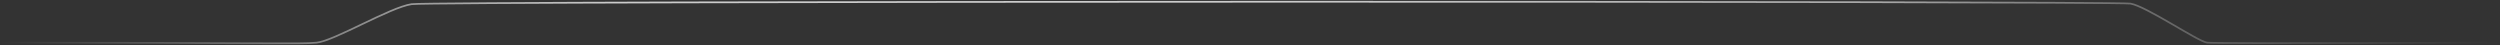 <svg width="1440" height="26" viewBox="0 0 1440 26" fill="none" xmlns="http://www.w3.org/2000/svg">
<rect x="0" y="0" width="1440" height="26" fill="#333333" stroke="none"/>
<path d="M-1.91368e-08 24.562C153.238 24.562 172.284 25.547 182.391 24.562C192.498 23.577 224.667 4.204 237.084 2.399C249.5 0.593 1218 0.593 1227.11 2.07C1236.22 3.548 1266 23.905 1271.29 24.562C1276.58 25.219 1440 24.562 1440 24.562" stroke="url(#paint0_linear_474_855)" stroke-opacity="0.75"/>
<defs>
<linearGradient id="paint0_linear_474_855" x1="0" y1="25" x2="1440" y2="25" gradientUnits="userSpaceOnUse">
<stop stop-color="white" stop-opacity="0"/>
<stop offset="0.246" stop-color="white"/>
<stop offset="0.505" stop-color="white"/>
<stop offset="0.755" stop-color="#CCCCCC"/>
<stop offset="1" stop-color="#999999" stop-opacity="0"/>
</linearGradient>
</defs>
</svg>
